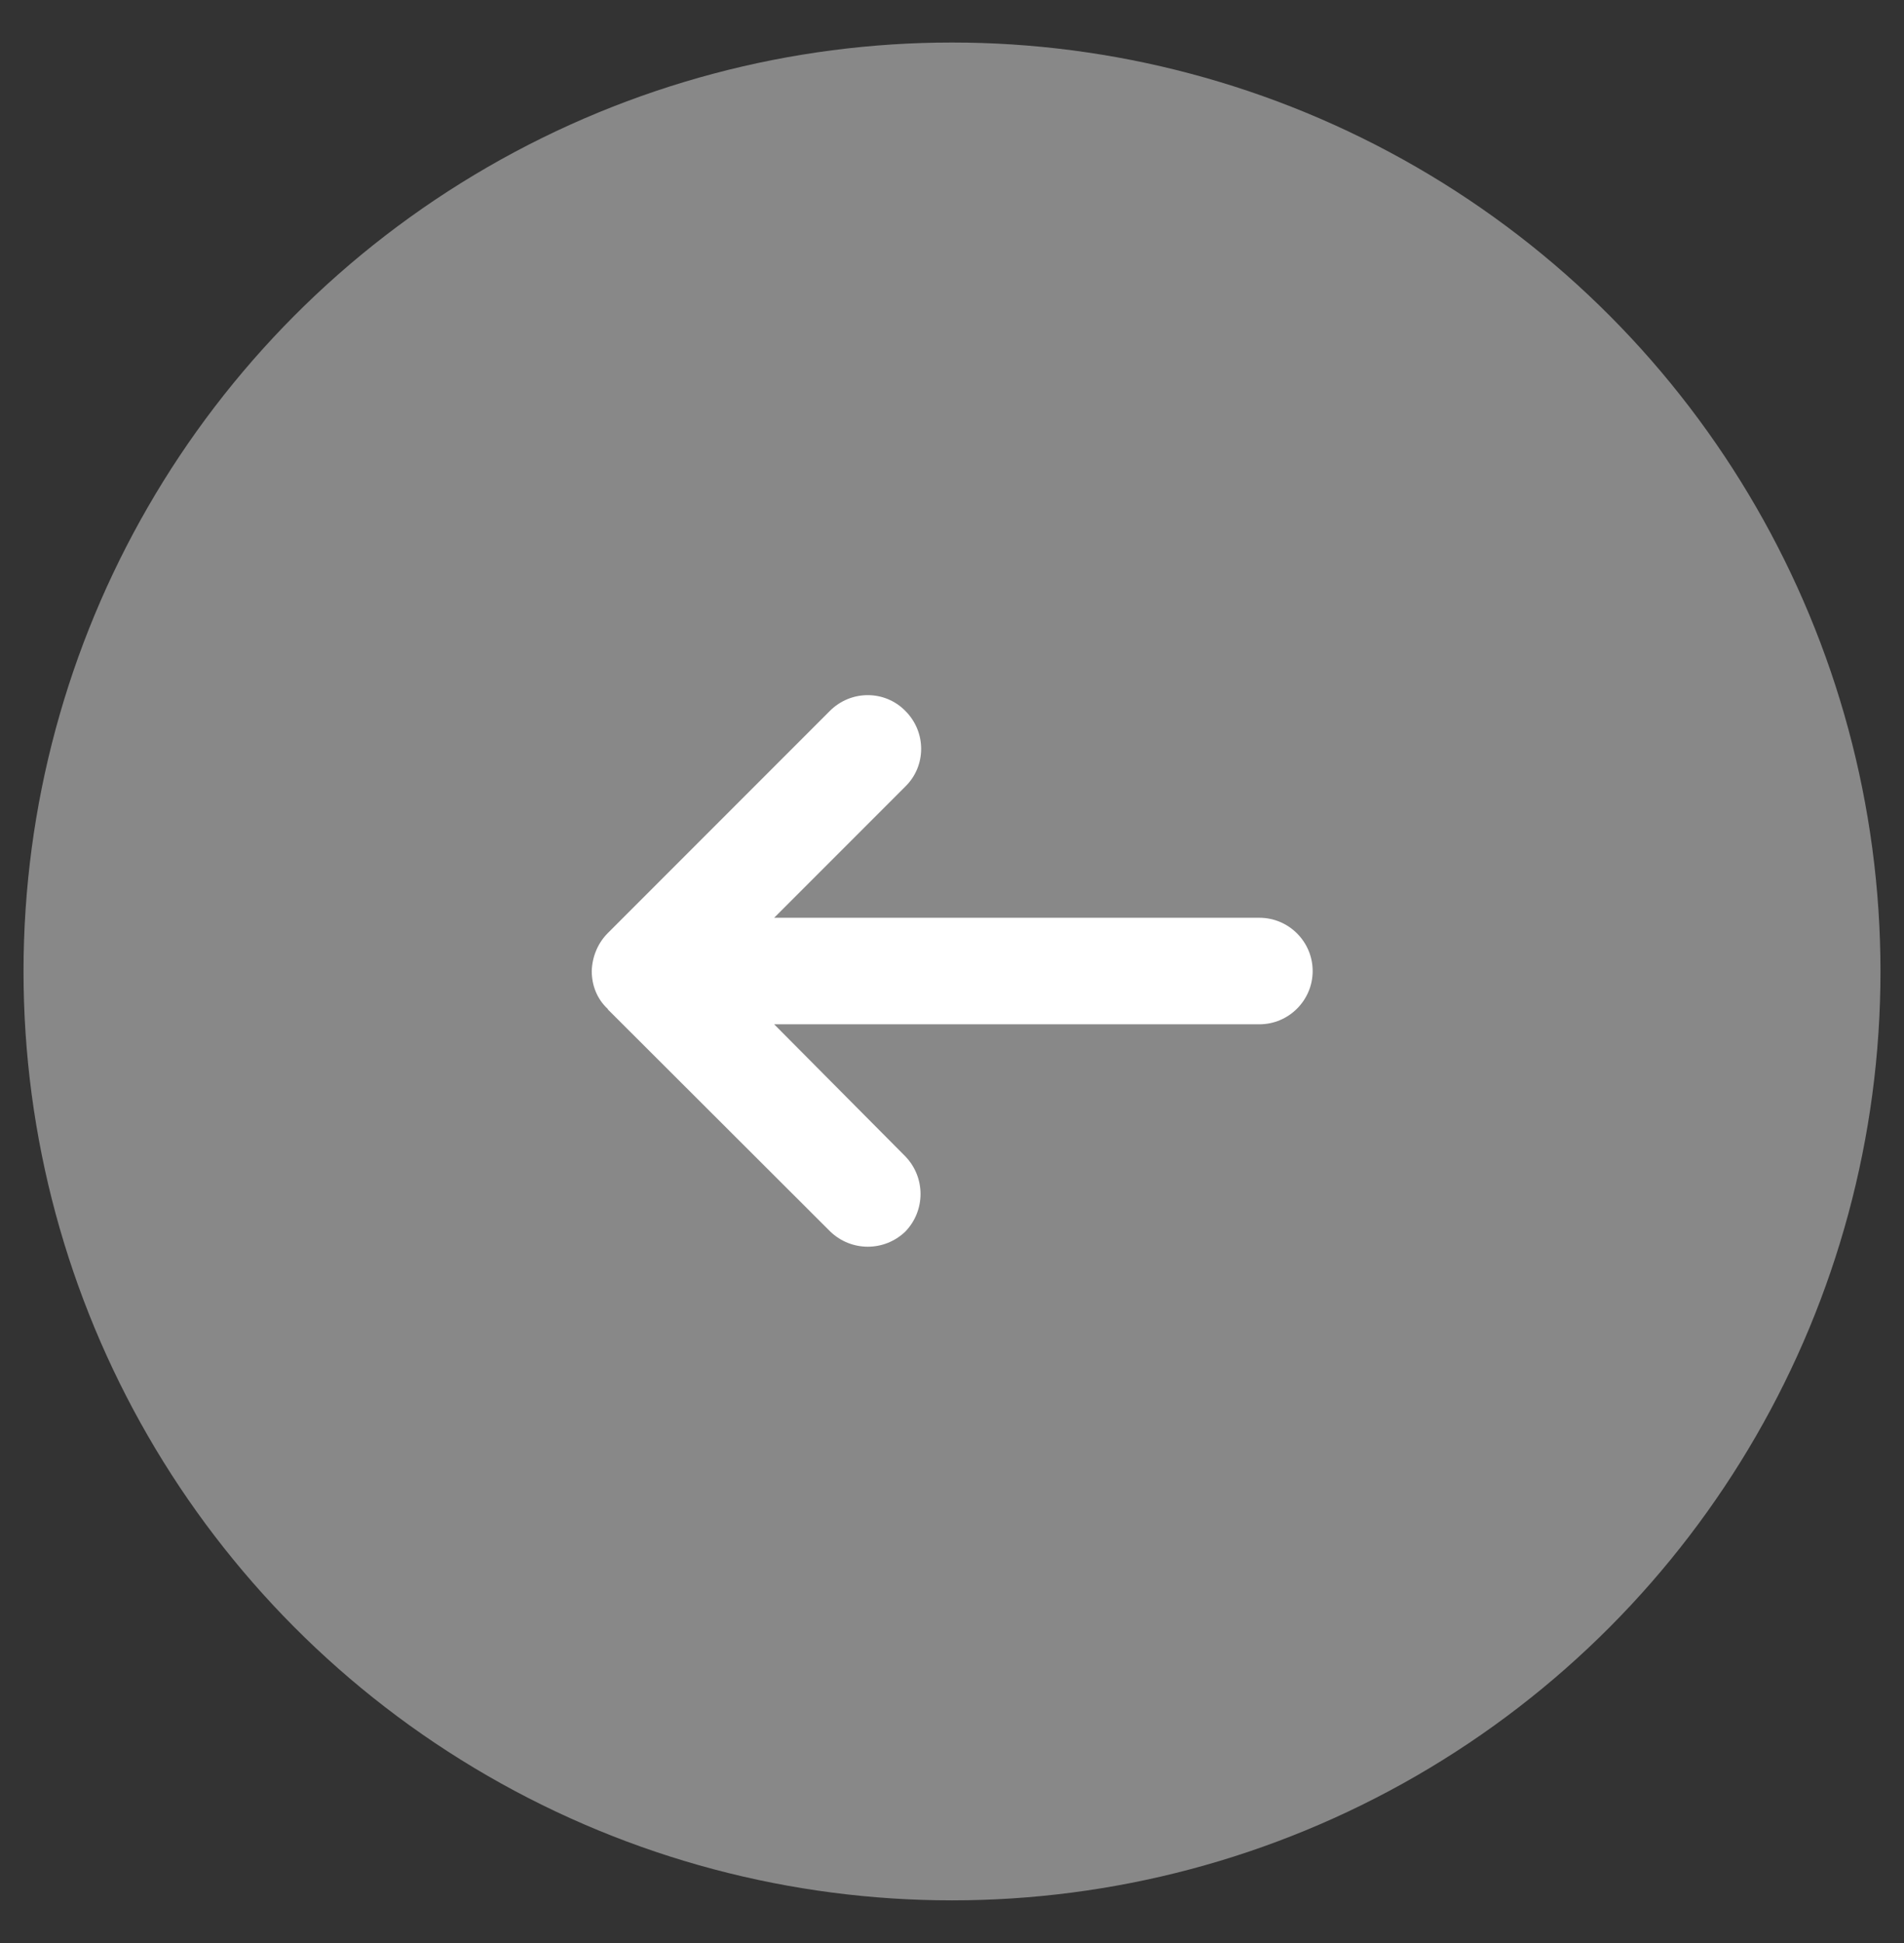 <?xml version="1.0" encoding="UTF-8"?><svg id="Layer_1" xmlns="http://www.w3.org/2000/svg" viewBox="0 0 46.14 47.07"><rect x="0" y="0" width="46.14" height="47.07" fill="#333333" stroke="none"/><defs><style>.cls-1{fill:#888;}.cls-1,.cls-2{stroke-width:0px;}.cls-2{fill:#fff;}</style></defs><circle id="Ellipse_181" class="cls-1" cx="23.07" cy="23.53" r="22.5"/><g id="Group_5387"><path id="Path_5202" class="cls-2" d="M14.73,24.45l5.39,5.38c.51.49,1.31.49,1.82,0,.49-.51.49-1.31,0-1.82l-3.18-3.2h11.76c.71,0,1.29-.58,1.29-1.29s-.58-1.29-1.29-1.29h-11.76l3.18-3.18c.51-.5.51-1.32,0-1.83-.5-.51-1.32-.51-1.83,0,0,0,0,0-.01.01l-5.37,5.37c-.24.24-.38.57-.39.92,0,.35.13.68.39.92Z"/></g></svg>